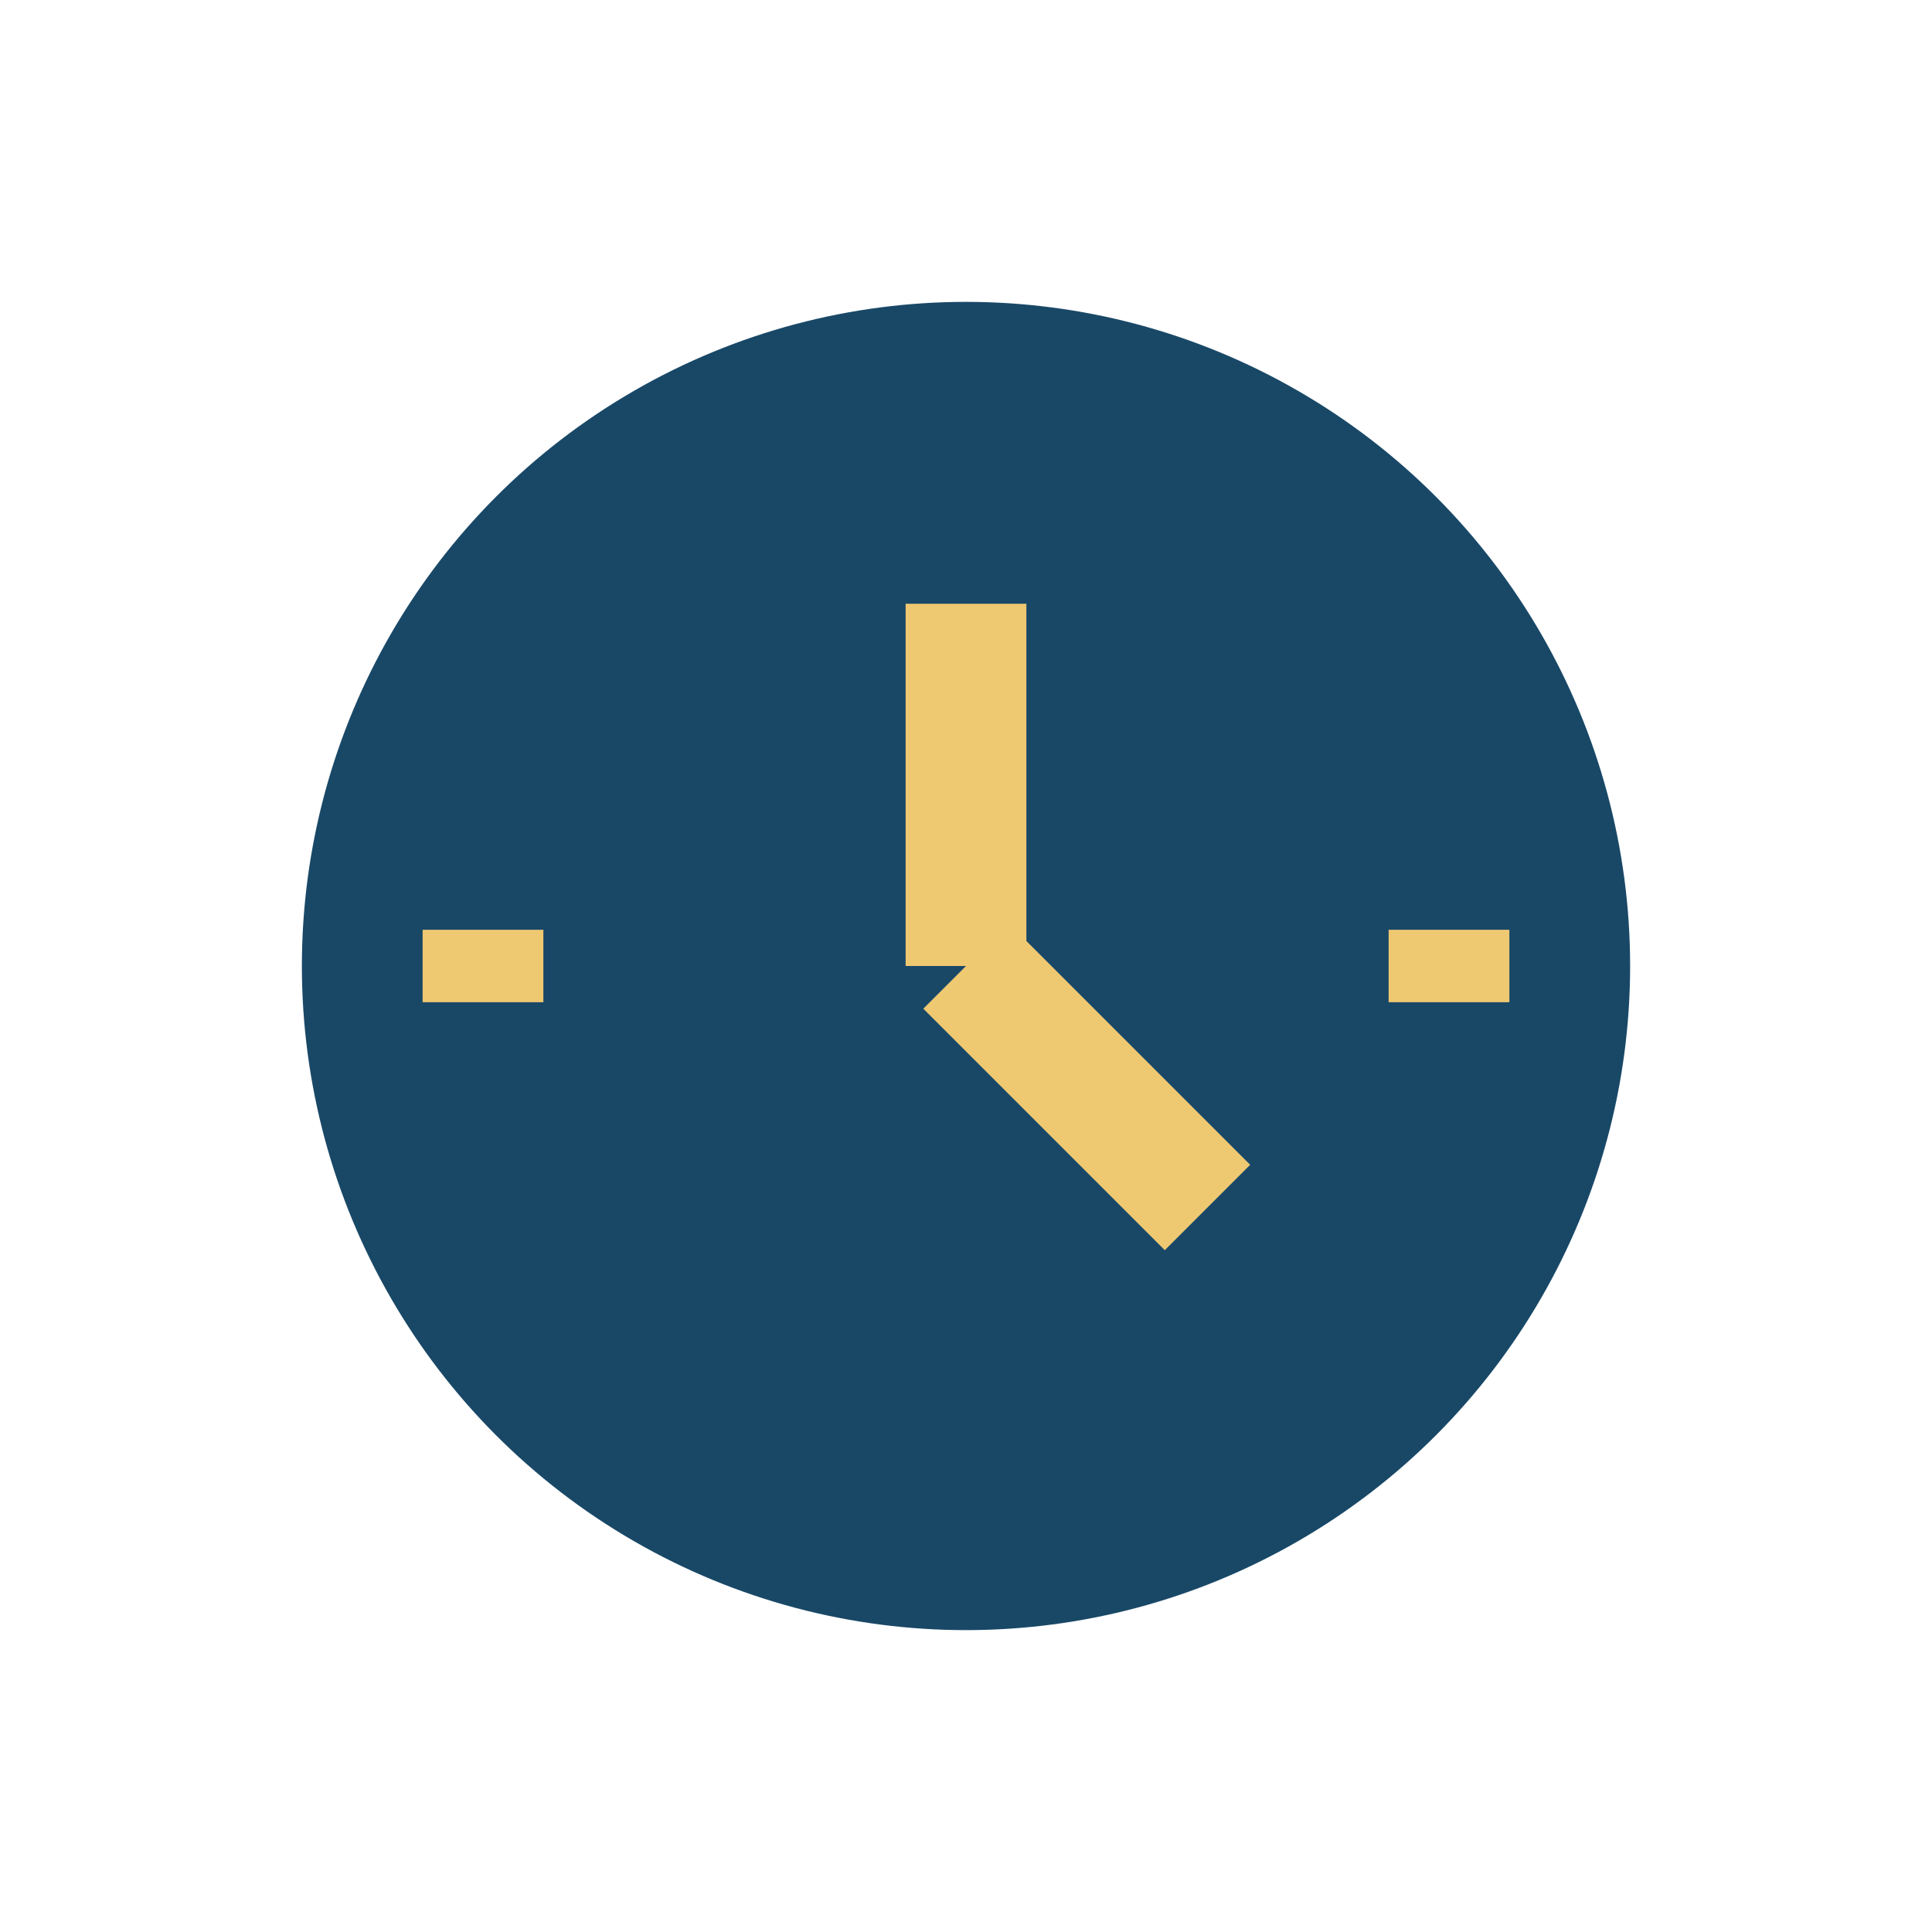 <?xml version="1.0" encoding="UTF-8"?>
<svg xmlns="http://www.w3.org/2000/svg" width="32" height="32" viewBox="0 0 32 32"><circle cx="16" cy="16" r="11" fill="#194867"/><path d="M16 16v-6" stroke="#EFC872" stroke-width="2"/><path d="M16 16l4 4" stroke="#EFC872" stroke-width="2"/><path d="M7 16h2M23 16h2" stroke="#EFC872" stroke-width="1.2"/></svg>